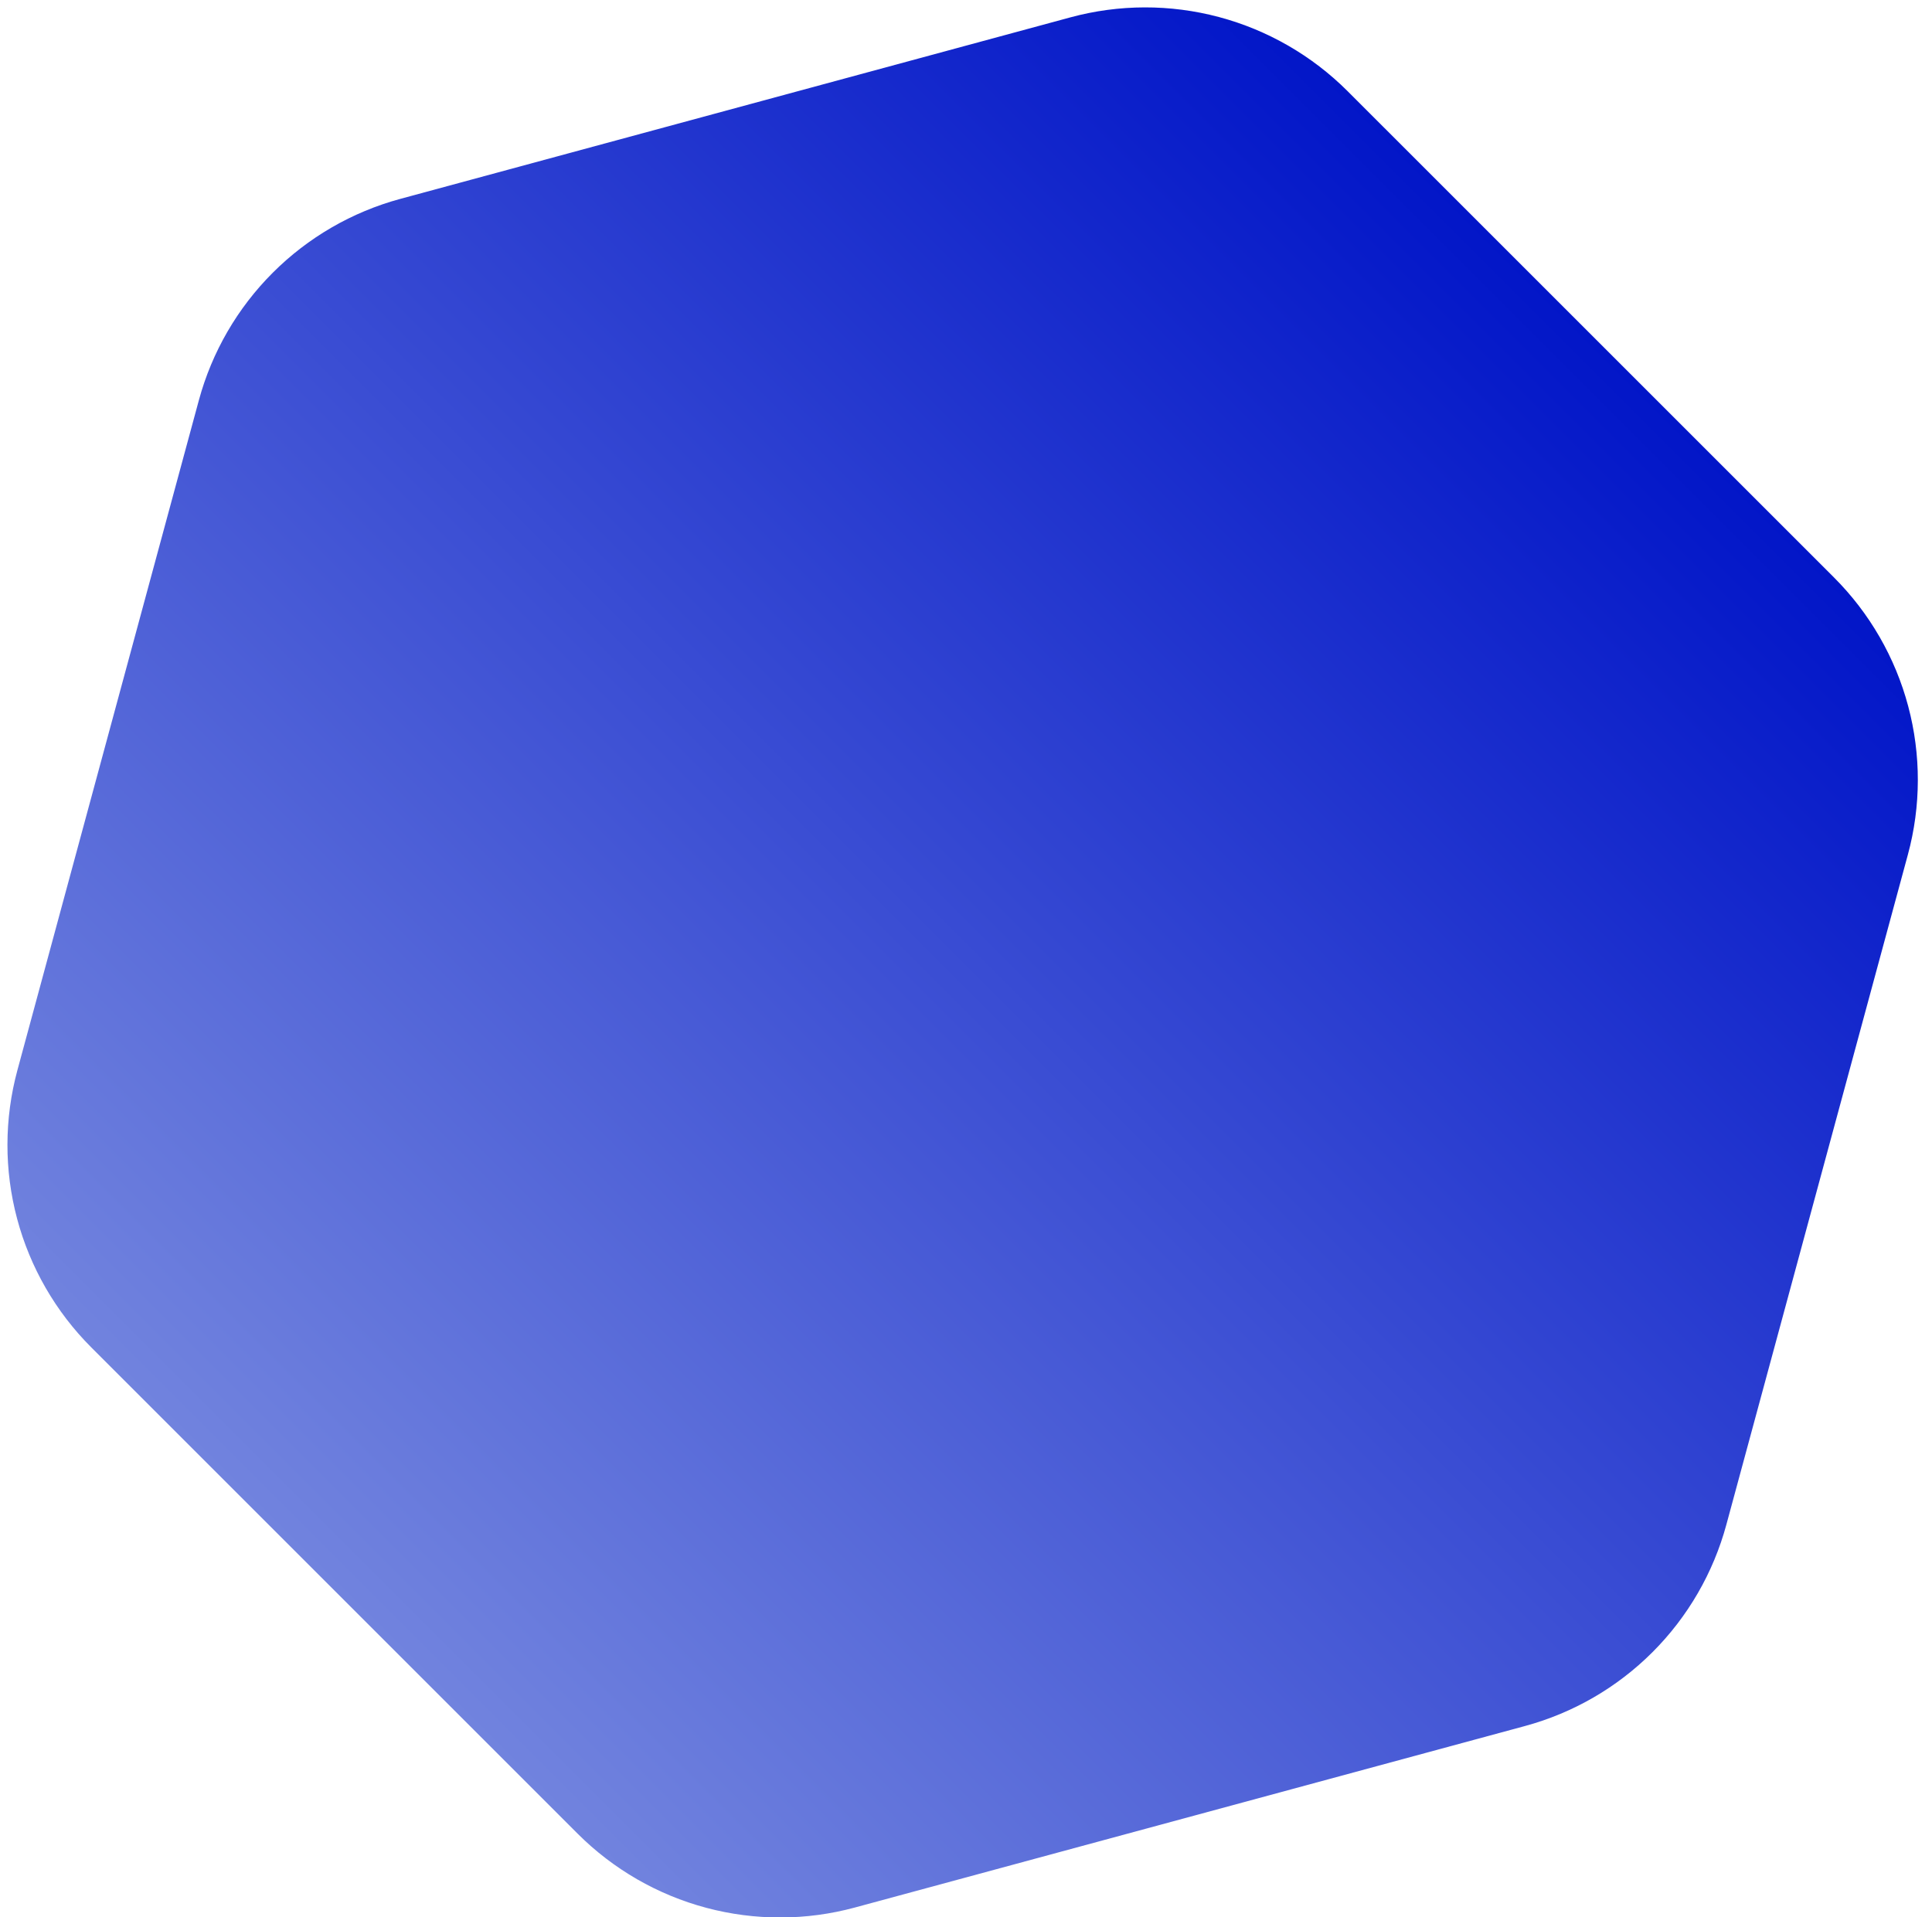 <svg xmlns="http://www.w3.org/2000/svg" width="135" height="134" viewBox="0 0 135 134" fill="none"><path d="M128.153 40.359C130.642 42.849 132.43 45.951 133.336 49.352C134.242 52.753 134.235 56.334 133.314 59.731L120.63 106.556C119.717 109.926 117.938 112.997 115.469 115.466C113 117.935 109.928 119.714 106.559 120.627L59.734 133.312C56.337 134.232 52.756 134.239 49.355 133.333C45.953 132.427 42.852 130.639 40.362 128.15L6.378 94.165C3.889 91.676 2.101 88.574 1.195 85.173C0.288 81.772 0.296 78.191 1.216 74.793L13.896 27.972C14.809 24.602 16.589 21.53 19.058 19.062C21.526 16.593 24.598 14.814 27.968 13.9L74.796 1.213C78.193 0.292 81.774 0.285 85.176 1.191C88.577 2.098 91.679 3.886 94.168 6.375L128.153 40.359Z" fill="url(#paint0_linear_308_3)"></path><defs><linearGradient id="paint0_linear_308_3" x1="111.16" y1="23.367" x2="23.37" y2="111.157" gradientUnits="userSpaceOnUse"><stop stop-color="#0216C8"></stop><stop offset="1" stop-color="#7183DE"></stop></linearGradient></defs></svg>